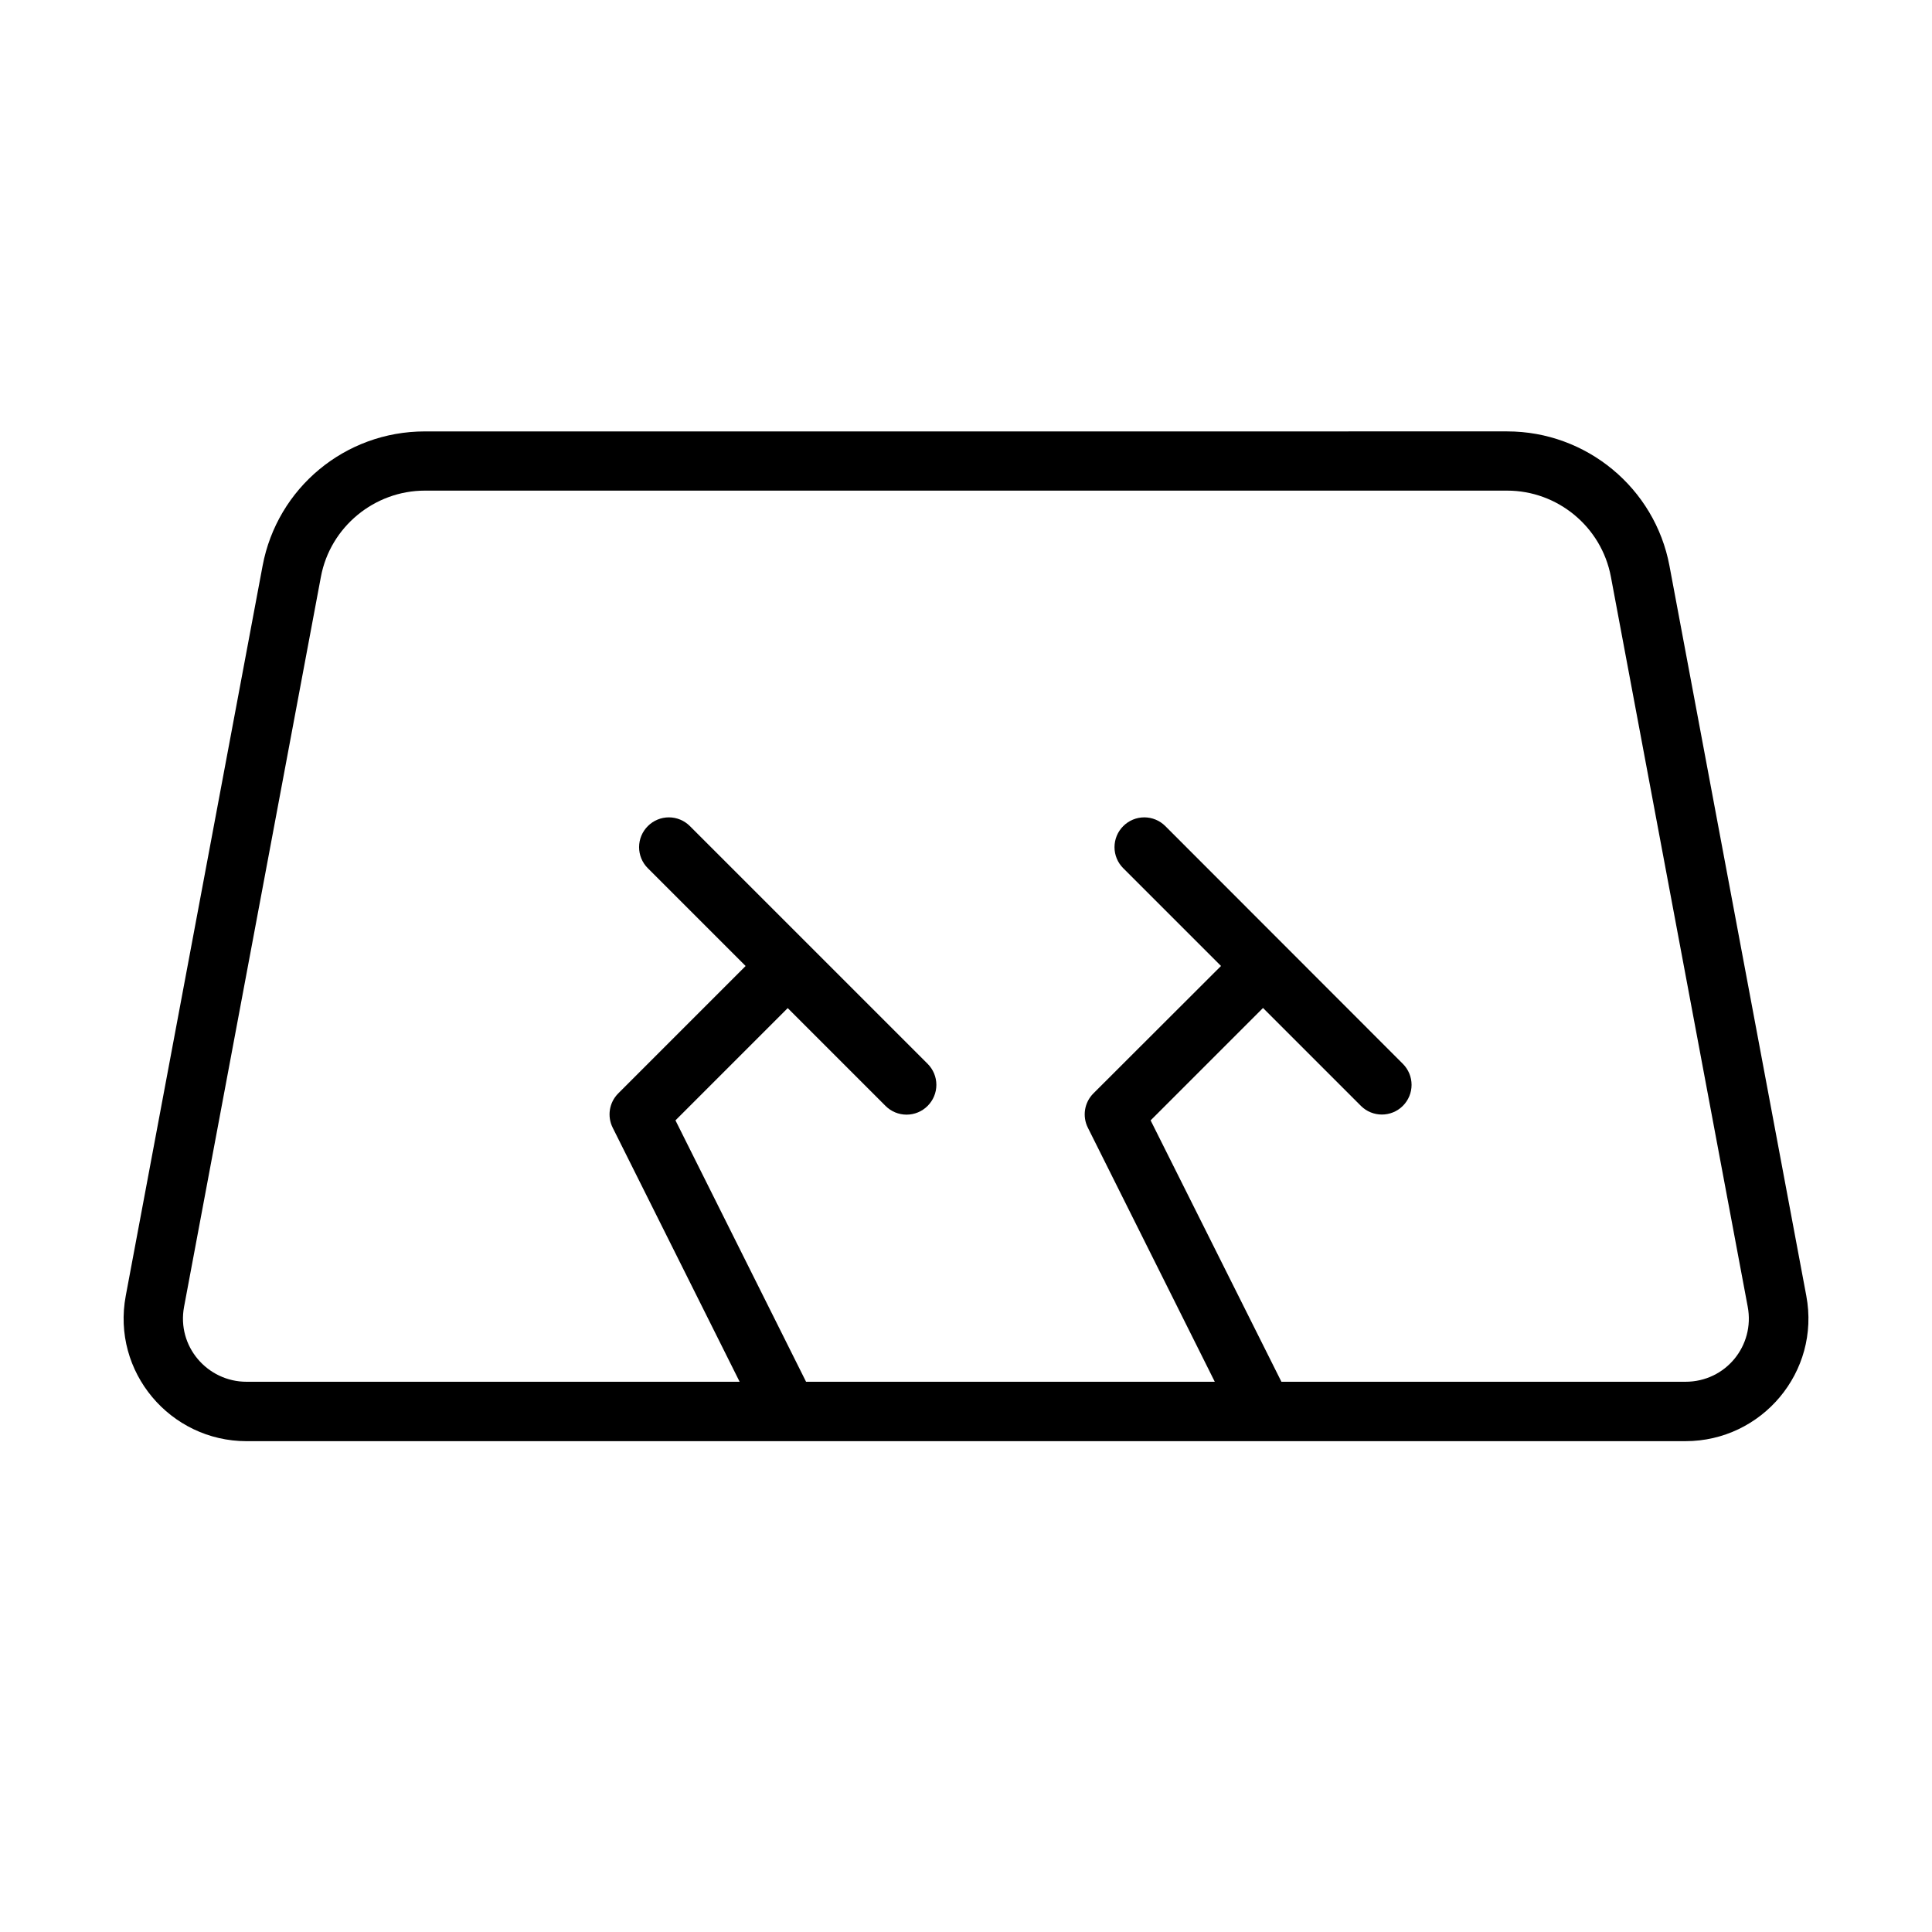 <?xml version="1.0" encoding="UTF-8"?>
<!-- Uploaded to: ICON Repo, www.iconrepo.com, Generator: ICON Repo Mixer Tools -->
<svg fill="#000000" width="800px" height="800px" version="1.1" viewBox="144 144 512 512" xmlns="http://www.w3.org/2000/svg">
 <g>
  <path d="m256.59 258.33c-21.156 0-39.133 14.992-43 35.621l-36.262 193.45c-3.781 20.176 11.789 38.527 32.02 38.527l381.32-0.004c20.23 0 35.805-18.34 32.02-38.527l-36.262-193.45c-3.871-20.629-22.016-35.621-43.004-35.621zm0 15.691h286.83c13.332 0 24.996 9.555 27.484 22.836l36.262 193.45c1.93 10.289-5.812 19.875-16.504 19.875h-381.32c-10.375 0-18.531-9.363-16.562-19.875l36.262-193.45c2.488-13.281 14.246-22.836 27.543-22.836z"/>
  <path d="m347.18 394.42-39.34 39.344c-2.406 2.406-2.992 6.086-1.453 9.121l39.34 78.738 14.062-7.09-36.785-73.625 35.332-35.332z"/>
  <path d="m315.68 362.93c-1.484 1.477-2.316 3.484-2.316 5.578s0.832 4.102 2.316 5.578l62.992 62.992c1.477 1.484 3.484 2.316 5.578 2.316s4.102-0.832 5.578-2.316c1.484-1.48 2.32-3.484 2.32-5.578s-0.836-4.102-2.32-5.582l-62.992-62.988c-1.477-1.484-3.484-2.32-5.578-2.32s-4.102 0.836-5.578 2.32z"/>
  <path d="m473.16 394.42-39.398 39.344c-2.406 2.406-2.992 6.086-1.453 9.121l39.34 78.742 14.121-7.09-36.844-73.625 35.332-35.332z"/>
  <path d="m441.67 362.93c-1.484 1.477-2.316 3.484-2.316 5.578s0.832 4.102 2.316 5.578l62.992 62.992c3.07 3.051 8.027 3.051 11.098 0 1.484-1.48 2.32-3.484 2.32-5.578s-0.836-4.102-2.32-5.582l-62.934-62.988c-1.477-1.484-3.484-2.32-5.578-2.32s-4.102 0.836-5.578 2.32z"/>
 </g>
</svg>